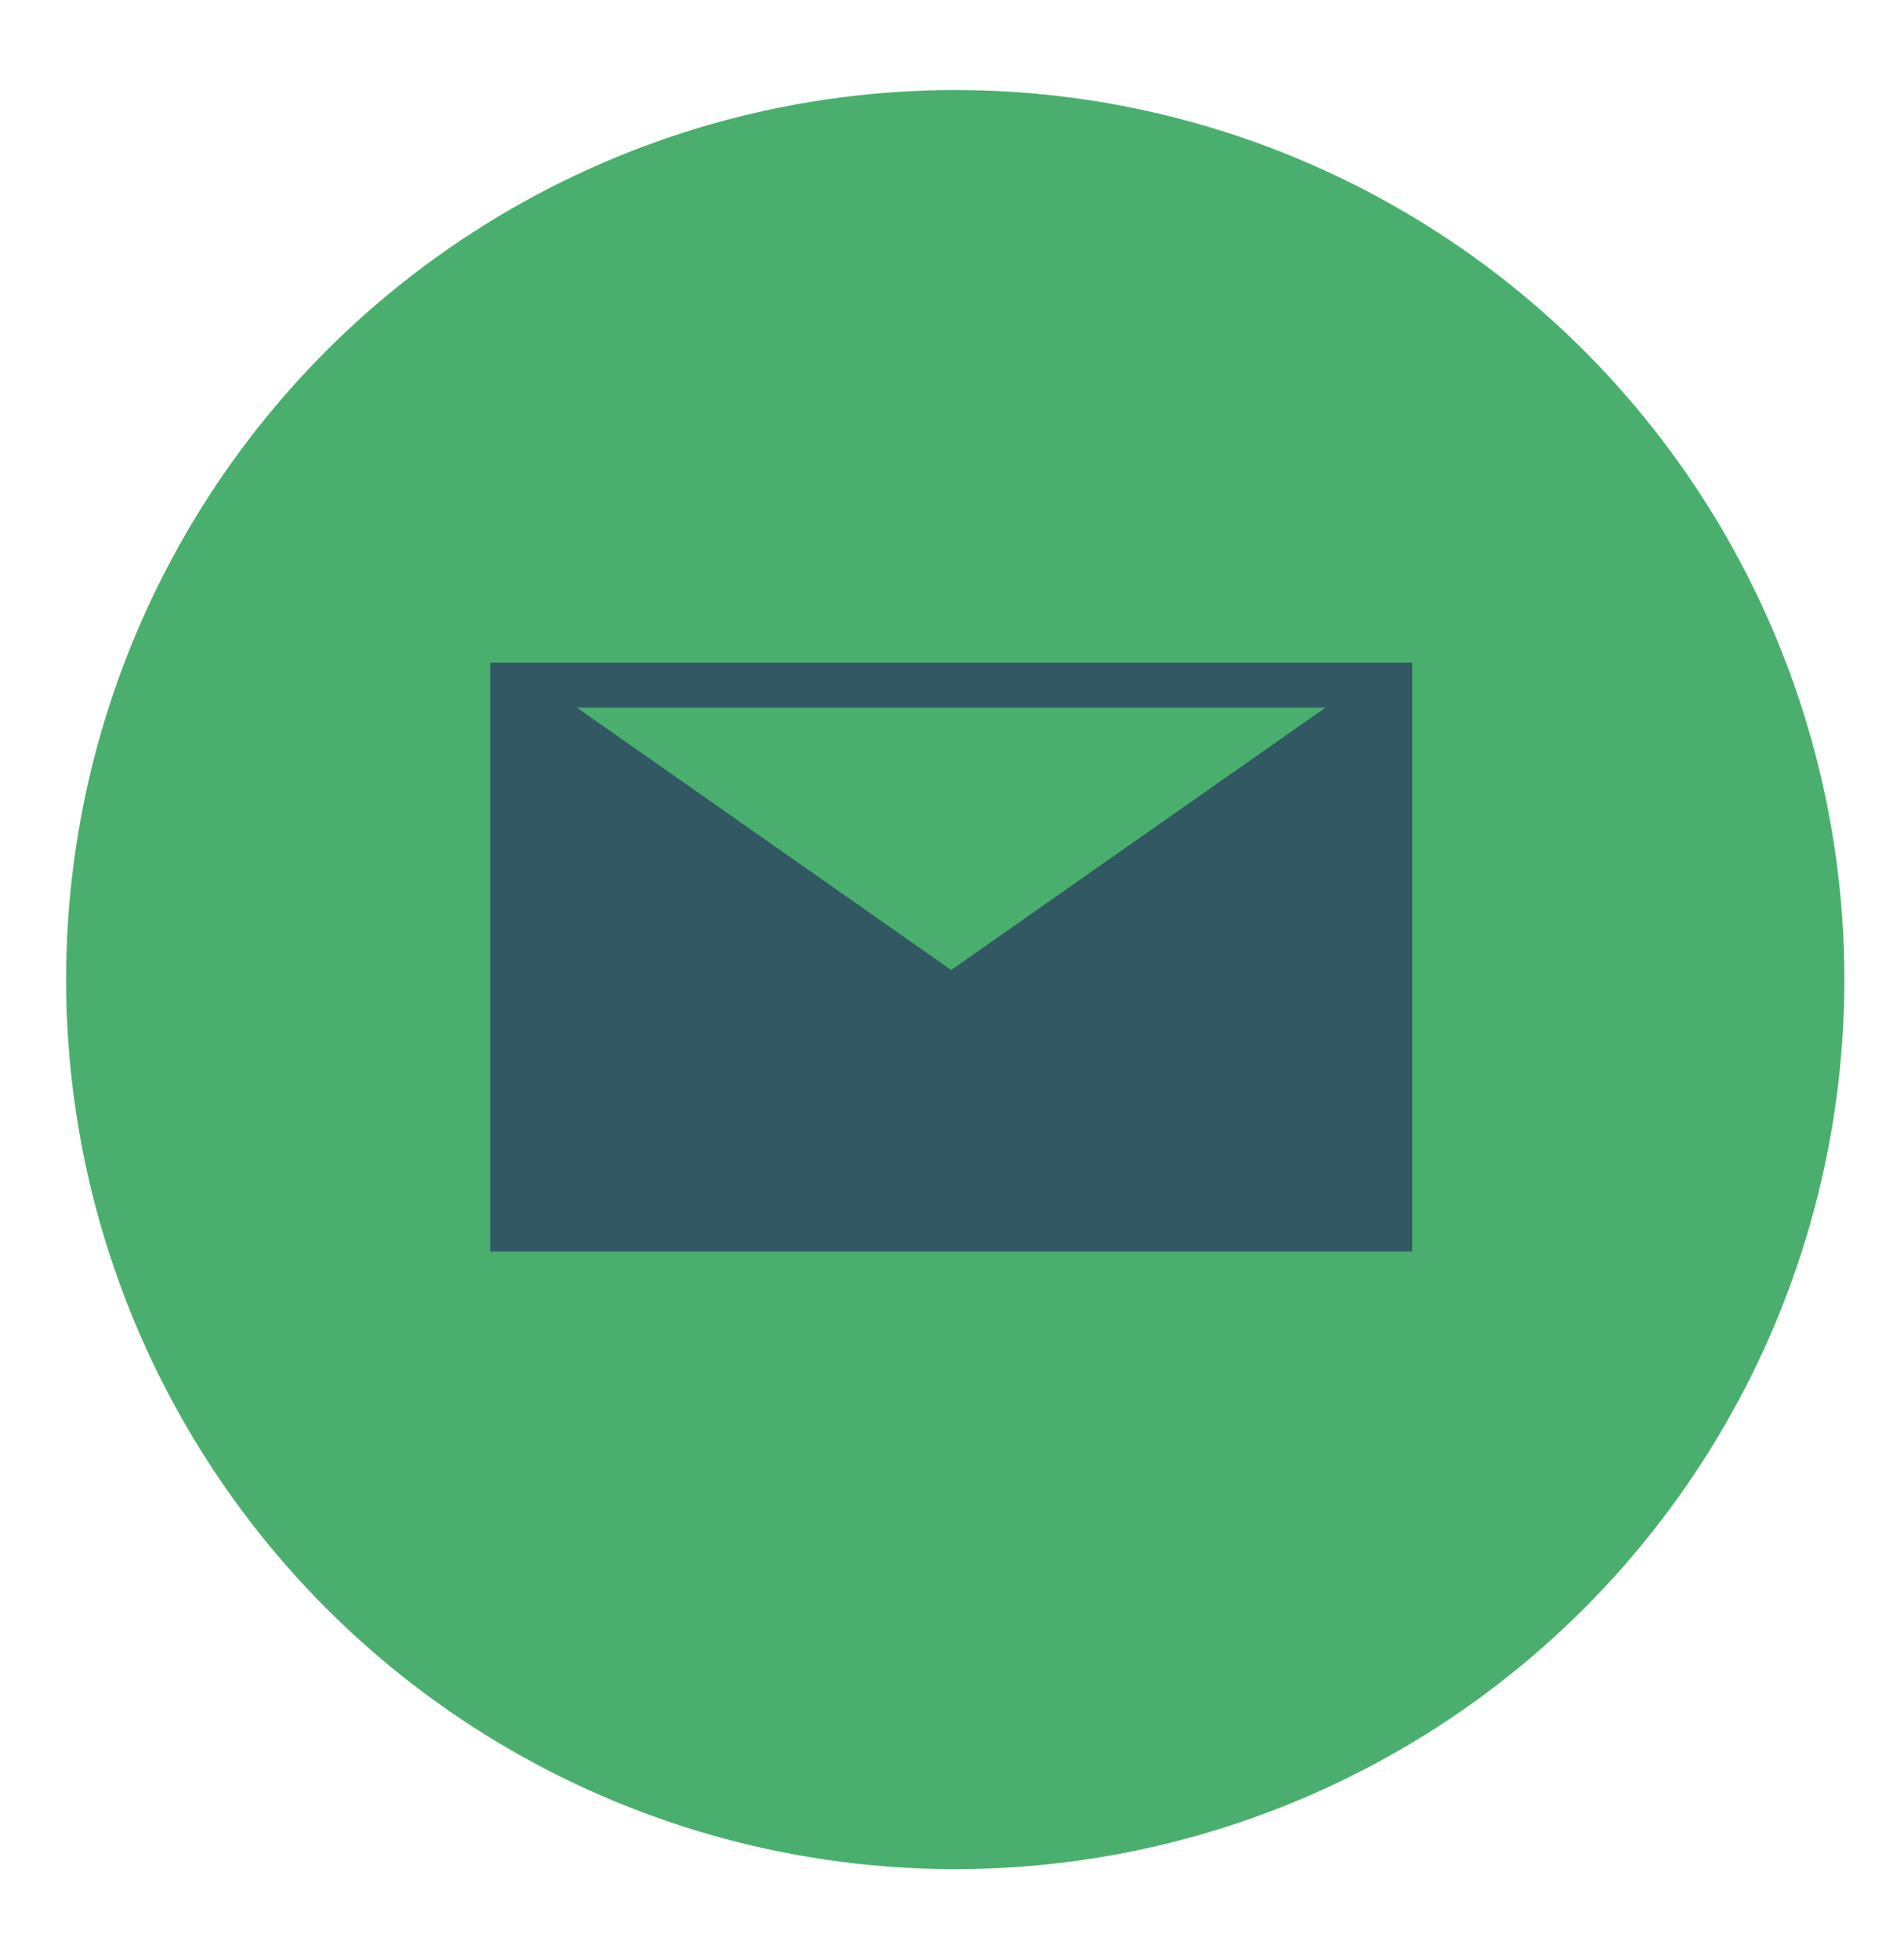 <?xml version="1.0" encoding="utf-8"?>
<!-- Generator: Adobe Illustrator 25.3.1, SVG Export Plug-In . SVG Version: 6.00 Build 0)  -->
<svg version="1.1" id="Layer_1" xmlns="http://www.w3.org/2000/svg" xmlns:xlink="http://www.w3.org/1999/xlink" x="0px" y="0px"
	 viewBox="0 0 212 218" style="enable-background:new 0 0 212 218;" xml:space="preserve">
<style type="text/css">
	.st0{fill:#4AAF6E;}
	.st1{fill:#325863;}
</style>
<circle class="st0" cx="106.36" cy="109.02" r="99"/>
<g>
	
		<rect x="73.15" y="55.18" transform="matrix(6.123234e-17 -1 1 6.123234e-17 -0.596 212.435)" class="st1" width="65.54" height="102.66"/>
	<g>
		<polygon class="st0" points="63.06,78.37 148.78,78.37 105.92,108.4 		"/>
		<path class="st1" d="M147.59,78.75l-41.68,29.2l-41.68-29.2H147.59 M149.96,78H61.88l44.04,30.85L149.96,78L149.96,78z"/>
	</g>
</g>
</svg>
